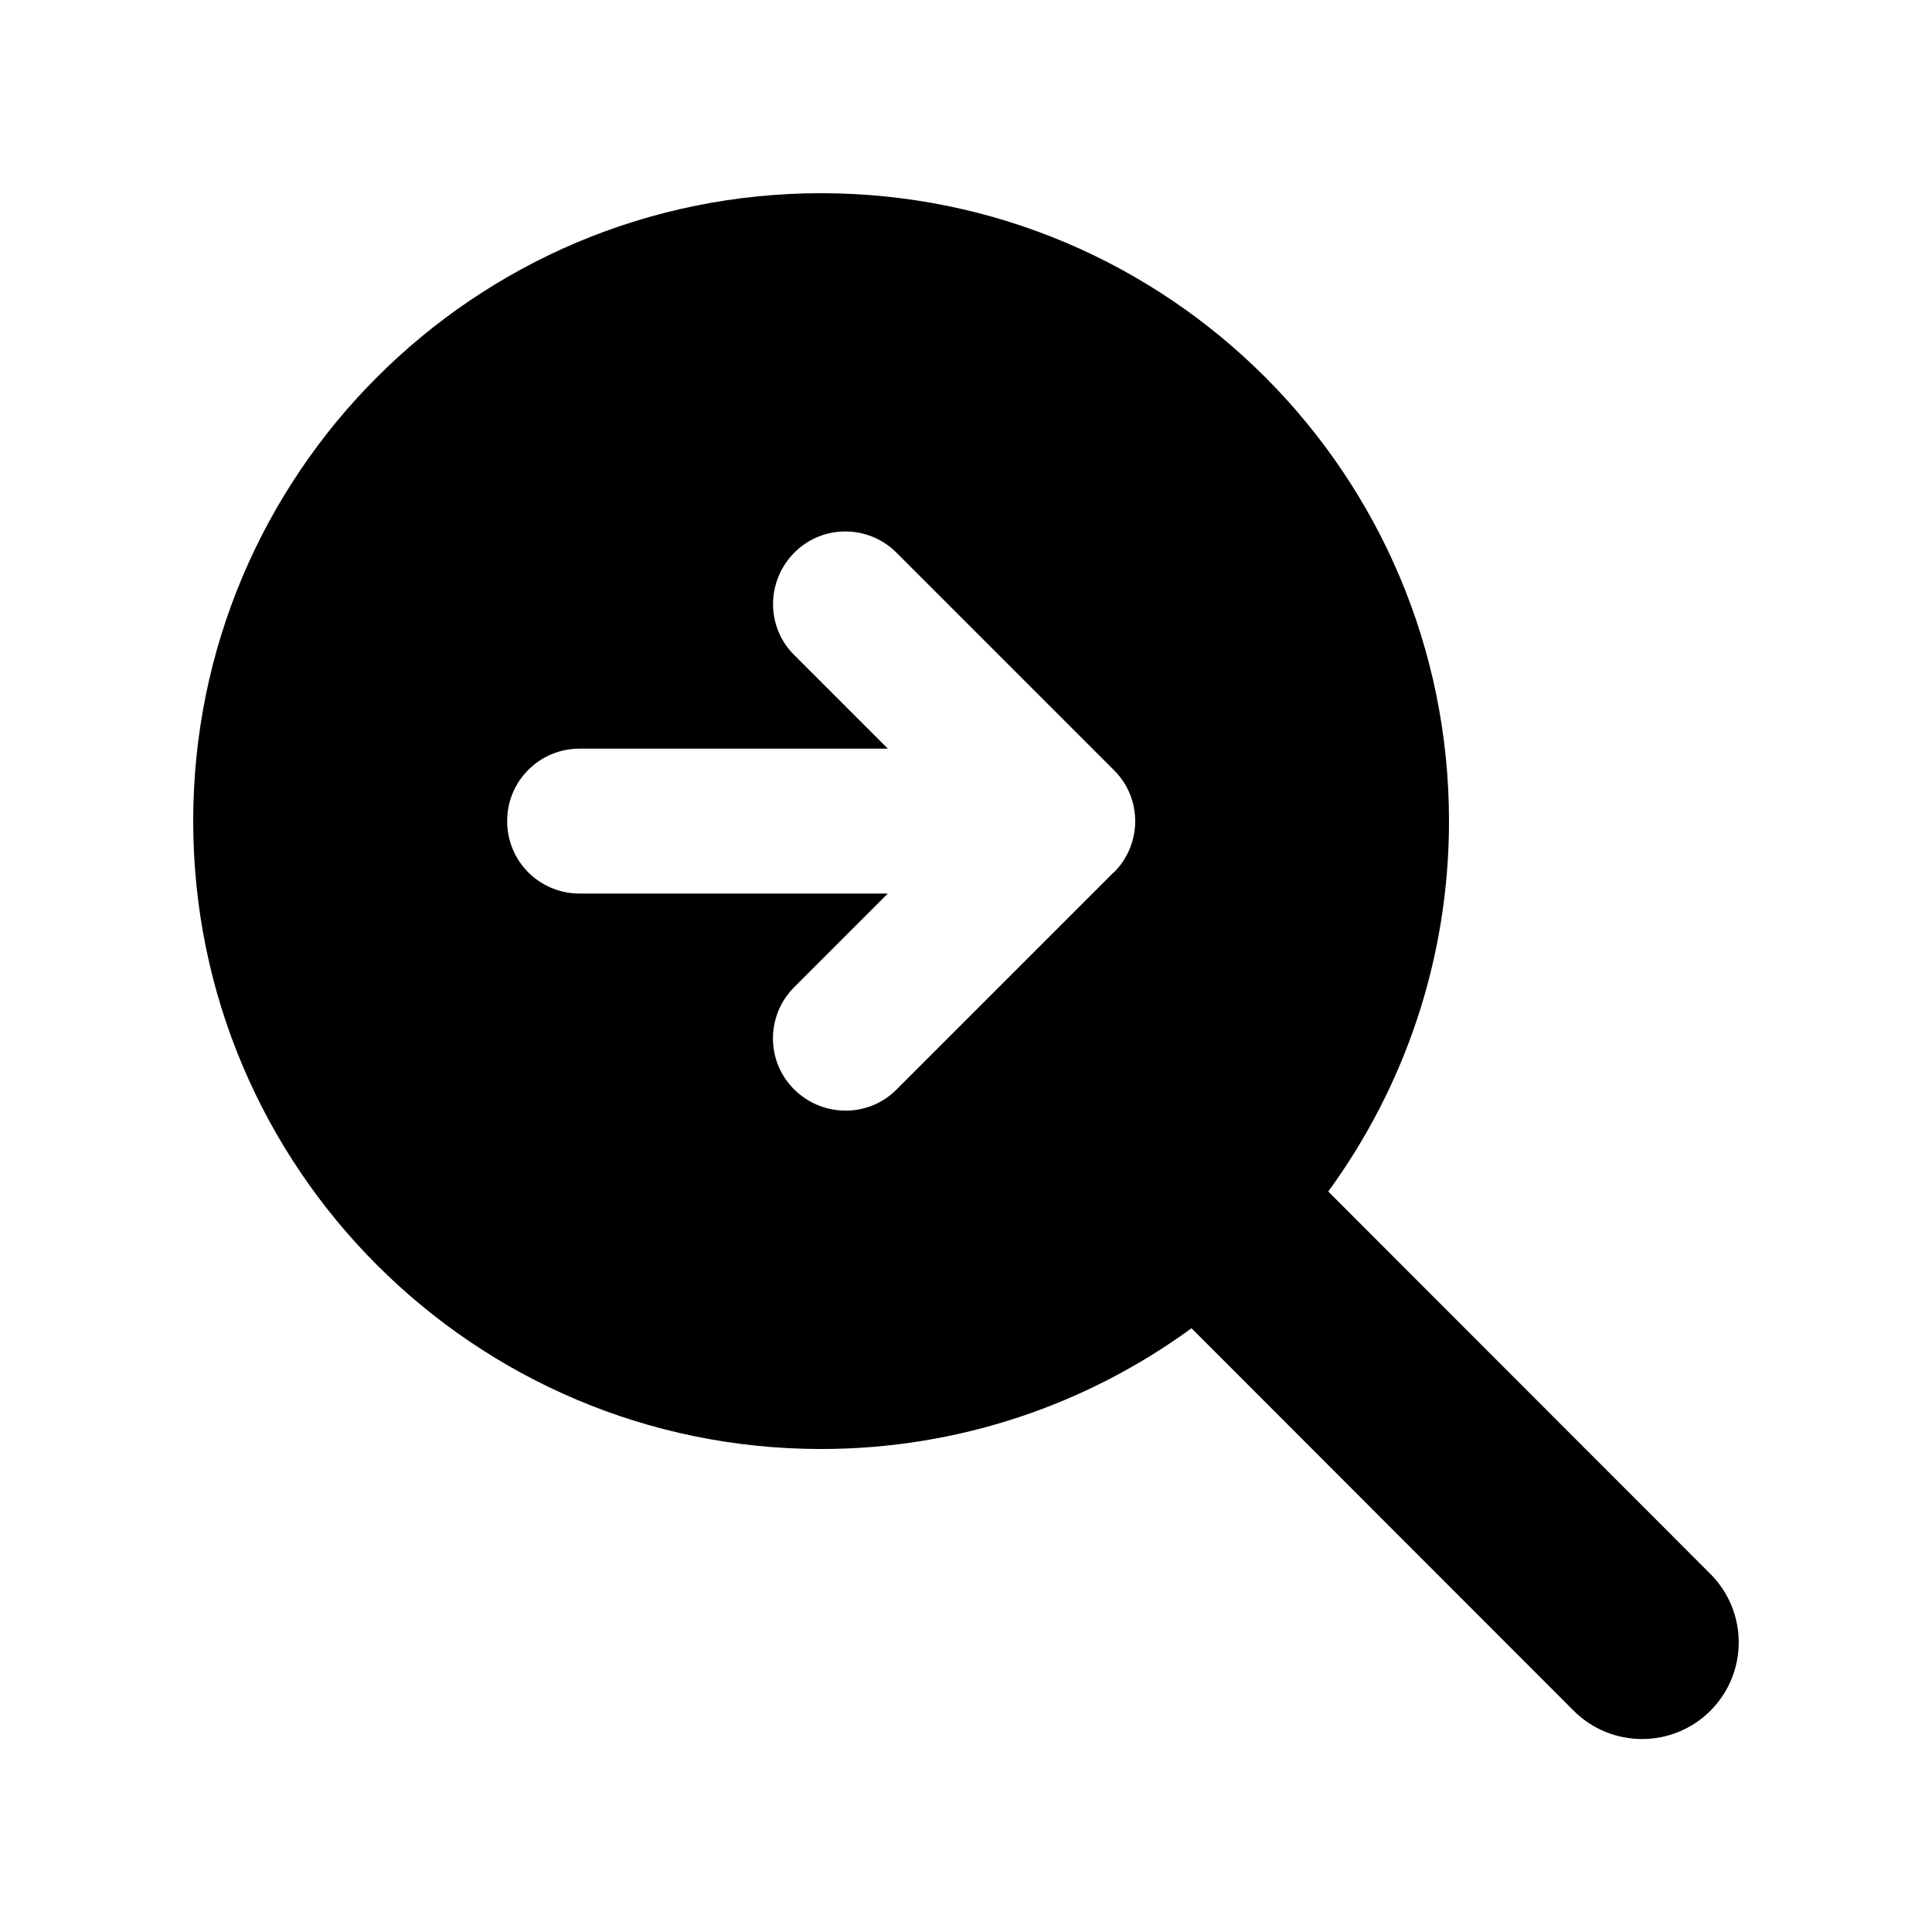 <svg xmlns="http://www.w3.org/2000/svg" viewBox="0 0 640 640"><!--! Font Awesome Pro 7.1.0 by @fontawesome - https://fontawesome.com License - https://fontawesome.com/license (Commercial License) Copyright 2025 Fonticons, Inc. --><path fill="currentColor" d="M480 272C480 317.9 465.1 360.3 440 394.7L566.6 521.4C579.1 533.9 579.1 554.2 566.6 566.7C554.1 579.2 533.8 579.2 521.3 566.7L394.7 440C360.3 465.1 317.9 480 272 480C157.1 480 64 386.9 64 272C64 157.1 157.1 64 272 64C386.9 64 480 157.1 480 272zM369 289C378.4 279.6 378.4 264.4 369 255.1L297 183.1C287.6 173.7 272.4 173.7 263.1 183.1C253.8 192.5 253.7 207.7 263.1 217L294.1 248L192 248C178.7 248 168 258.7 168 272C168 285.3 178.7 296 192 296L294.1 296L263.1 327C253.7 336.4 253.7 351.6 263.1 360.9C272.5 370.2 287.7 370.3 297 360.9L369 288.9z"/></svg>